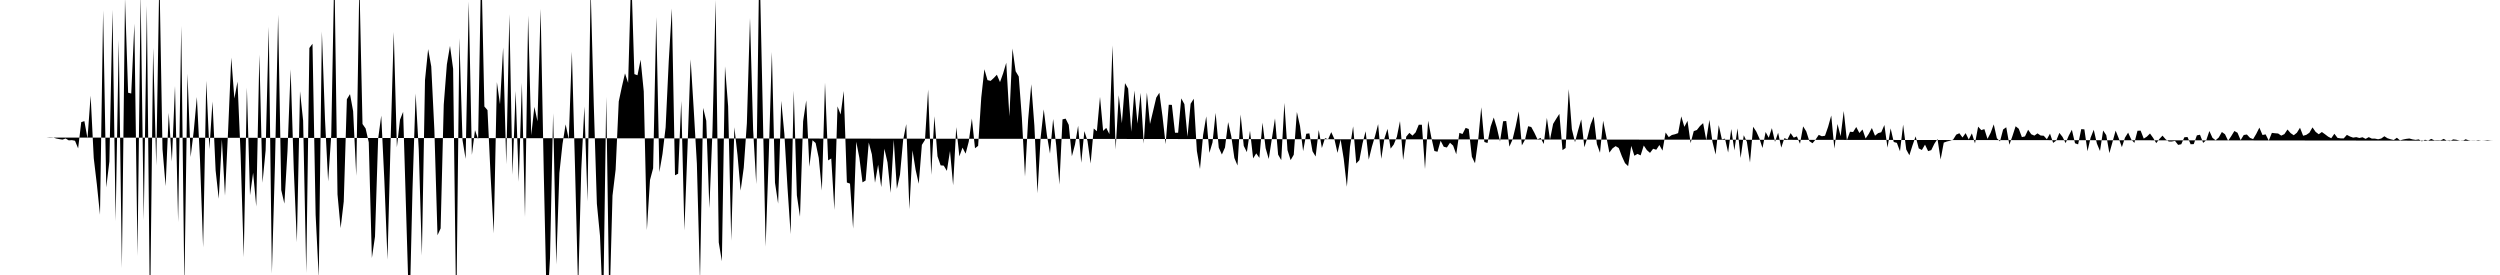 <svg viewBox="0 0 200 22" >
<polyline points="0,11 0.25,11 0.50,11 0.75,11 1,11 1.25,11 1.50,11 1.75,11 2,11 2.25,11 2.50,11 2.75,11 3,11 3.25,11 3.50,11 3.75,11 4,10.98 4.25,11 4.50,11.08 4.75,11.13 5,11.17 5.25,11.08 5.50,11.23 5.75,11.21 6,11.26 6.25,11.87 6.50,9.77 6.75,9.69 7,11.08 7.25,7.65 7.50,12.65 7.75,14.76 8,17.18 8.25,0.83 8.50,14.99 8.75,12.92 9,0.79 9.25,17.69 9.50,3.20 9.75,21.46 10,-0.14 10.25,7.42 10.50,7.48 10.75,1.89 11,20.47 11.25,-0.50 11.50,17.62 11.75,0.44 12,25.67 12.25,3.83 12.50,13.25 12.75,-2.15 13,11.93 13.25,14.89 13.50,9.03 13.75,12.92 14,6.88 14.25,17.77 14.50,2.07 14.75,23.07 15,5.90 15.25,12.56 15.50,10.48 15.75,7.76 16,12.80 16.25,19.79 16.50,6.46 16.75,11.93 17,8.12 17.25,13.64 17.50,15.90 17.75,11.15 18,15.65 18.25,10.42 18.50,4.61 18.75,7.88 19,6.53 19.25,12.39 19.50,20.58 19.75,7.01 20,15.62 20.25,13.82 20.50,16.52 20.75,4.37 21,14.62 21.25,12.03 21.50,2.14 21.75,21.89 22,13.03 22.25,1.18 22.50,15.21 22.75,16.29 23,12.08 23.25,5.55 23.50,13.50 23.75,19.38 24,7.30 24.25,9.65 24.50,21.84 24.75,3.84 25,3.50 25.25,17.18 25.50,22.20 25.75,2.52 26,9.56 26.25,14.51 26.50,10.81 26.75,-2.63 27,15.55 27.25,18.25 27.50,16.12 27.75,7.94 28,7.53 28.25,8.89 28.50,14.06 28.75,-1.52 29,9.92 29.25,10.28 29.50,11.38 29.75,20.64 30,18.93 30.25,11.11 30.50,9.25 30.75,14.48 31,20.77 31.25,11.24 31.50,2.56 31.75,11.78 32,9.58 32.25,8.95 32.50,17.30 32.75,25.64 33,15.13 33.25,7.48 33.50,11.96 33.75,20.45 34,6.41 34.25,3.93 34.50,5.32 34.75,10.41 35,18.82 35.25,18.27 35.50,8.37 35.75,5.15 36,3.67 36.25,5.51 36.50,25.39 36.75,3.05 37,11.21 37.25,12.71 37.50,0.12 37.75,12.39 38,10.41 38.25,11.15 38.50,-3.13 38.75,8.52 39,8.81 39.25,14.11 39.50,18.67 39.75,6.57 40,8.34 40.25,3.80 40.50,13.14 40.75,1.14 41,13.98 41.25,7.28 41.50,14.54 41.75,6.63 42,17.36 42.25,1.24 42.50,10.82 42.75,8.55 43,9.71 43.25,0.71 43.50,13.74 43.75,25.05 44,20.65 44.25,9.06 44.50,21.16 44.75,13.84 45,11.52 45.25,9.95 45.50,11.13 45.75,4.14 46,13.32 46.25,23.20 46.50,13.59 46.75,8.52 47,16.11 47.25,-0.99 47.50,8.29 47.75,16.30 48,18.87 48.25,25.11 48.50,7.75 48.75,24.82 49,15.65 49.25,13.57 49.50,8.12 49.75,6.94 50,5.87 50.25,6.63 50.50,-2.11 50.75,5.93 51,6.02 51.25,4.78 51.50,7.31 51.75,18.41 52,14.40 52.25,13.46 52.50,1.36 52.75,13.77 53,12.31 53.25,10.19 53.50,4.90 53.75,0.68 54,14.02 54.25,13.90 54.50,8.08 54.75,18.43 55,11.86 55.25,4.75 55.50,8.78 55.75,13.10 56,22.43 56.25,8.63 56.50,9.66 56.75,16.65 57,10.41 57.25,-0 57.50,19.39 57.75,20.90 58,5.31 58.25,8.50 58.50,19.25 58.75,10.18 59,12.40 59.25,15.25 59.50,13.41 59.75,9.86 60,1.44 60.25,10.38 60.50,14.73 60.75,-3.58 61,7.85 61.25,19.73 61.50,12.46 61.75,4.16 62,14.62 62.25,16.29 62.50,8.07 62.75,10.72 63,15.01 63.25,18.73 63.50,7.26 63.75,15.63 64,17.34 64.25,9.70 64.50,8.03 64.75,13.34 65,11.22 65.25,11.44 65.50,12.63 65.75,15.24 66,6.62 66.25,12.83 66.50,12.68 66.75,16.79 67,8.51 67.25,9.16 67.50,7.28 67.75,14.60 68,14.69 68.25,18.29 68.50,11.34 68.75,12.63 69,14.59 69.25,14.44 69.50,11.40 69.75,12.35 70,14.62 70.25,13.18 70.50,14.97 70.75,11.90 71,12.99 71.25,15.43 71.50,11.18 71.75,15.11 72,13.97 72.25,11.21 72.50,9.93 72.75,16.74 73,12.03 73.25,13.59 73.50,14.70 73.75,11.59 74,11.19 74.25,7.16 74.50,13.99 74.75,9.30 75,12.50 75.25,13.23 75.50,13.25 75.75,13.67 76,12.08 76.25,14.82 76.50,10.17 76.75,12.51 77,11.81 77.25,12.29 77.50,11.33 77.75,9.48 78,11.86 78.25,11.67 78.50,7.81 78.75,5.54 79,6.41 79.25,6.47 79.50,6.24 79.75,5.98 80,6.57 80.25,5.87 80.50,5.02 80.75,9.31 81,3.88 81.25,5.70 81.50,6.12 81.75,9.43 82,14.12 82.25,9.58 82.50,6.74 82.75,10.05 83,15.46 83.25,11.01 83.50,8.75 83.75,10.80 84,12.29 84.25,9.52 84.50,11.66 84.75,14.76 85,9.55 85.25,9.49 85.50,9.99 85.75,12.50 86,11.56 86.25,10.06 86.50,13.02 86.75,10.49 87,11.27 87.25,13.08 87.50,10.28 87.75,10.50 88,7.75 88.25,10.47 88.50,10.23 88.75,10.73 89,3.63 89.25,11.96 89.50,7.62 89.75,9.86 90,6.65 90.25,7.09 90.50,10.54 90.75,7.24 91,9.89 91.25,7.43 91.50,11.49 91.75,7.41 92,9.92 92.25,8.87 92.50,7.81 92.75,7.42 93,9.31 93.25,11.53 93.50,8.38 93.75,8.39 94,10.62 94.25,10.62 94.50,7.87 94.75,8.33 95,10.93 95.25,8.30 95.50,7.90 95.75,12.08 96,13.52 96.25,10.79 96.50,9.31 96.75,12.23 97,11.40 97.25,9.03 97.50,11.81 97.75,12.36 98,11.80 98.25,9.77 98.50,10.89 98.75,12.64 99,13.24 99.25,9.16 99.50,11.67 99.75,12.17 100,10.46 100.25,12.67 100.50,12.27 100.75,12.63 101,9.81 101.25,11.85 101.50,12.72 101.75,11.09 102,9.47 102.25,12.37 102.50,12.81 102.75,8.23 103,12.01 103.25,12.81 103.50,12.38 103.75,8.96 104,10.08 104.25,12.09 104.50,10.70 104.75,10.67 105,12.10 105.25,12.52 105.50,10.40 105.75,11.84 106,11.05 106.25,11.14 106.50,10.57 106.75,11.12 107,12.23 107.25,11.16 107.50,12.72 107.75,14.94 108,11.75 108.25,10.11 108.50,13.08 108.75,12.81 109,11.48 109.25,10.50 109.50,12.77 109.75,11.74 110,10.90 110.25,9.93 110.50,12.71 110.75,11.09 111,10.31 111.25,11.89 111.50,11.56 111.75,10.94 112,9.69 112.25,12.80 112.50,10.93 112.75,10.63 113,10.85 113.25,10.59 113.50,9.98 113.75,9.98 114,13.52 114.25,9.66 114.50,10.96 114.75,12.08 115,12.14 115.25,11.26 115.50,11.74 115.75,11.80 116,11.42 116.25,11.65 116.50,12.34 116.75,10.63 117,10.72 117.25,10.23 117.50,10.32 117.75,12.54 118,13.06 118.25,11.24 118.50,8.58 118.75,11.36 119,11.44 119.25,10.13 119.50,9.40 119.75,10.23 120,11.32 120.25,9.70 120.50,9.68 120.75,11.73 121,11.17 121.25,10.13 121.50,8.91 121.75,11.63 122,11.18 122.25,10.10 122.50,10.16 122.75,10.62 123,11.15 123.25,11.03 123.50,11.52 123.75,9.43 124,11.17 124.25,9.91 124.50,9.50 124.75,9.11 125,12.01 125.25,11.84 125.50,7.13 125.75,10.34 126,11.38 126.25,10.42 126.50,9.55 126.75,11.78 127,10.97 127.25,9.95 127.50,9.32 127.75,11.52 128,12.22 128.25,9.66 128.50,10.91 128.75,12.21 129,11.87 129.25,11.69 129.50,11.84 129.75,12.50 130,13.05 130.25,13.29 130.50,11.67 130.75,12.46 131,12.31 131.25,12.43 131.50,11.64 131.75,12.01 132,12.23 132.25,11.90 132.50,11.98 132.75,11.60 133,12.05 133.25,10.60 133.50,10.97 133.75,10.80 134,10.74 134.25,10.65 134.50,9.31 134.75,10.15 135,9.67 135.25,11.45 135.50,10.49 135.75,10.40 136,10.08 136.25,9.85 136.50,11.21 136.75,9.59 137,11.36 137.25,12.36 137.50,10.01 137.75,11.15 138,11.09 138.25,12.20 138.50,10.32 138.75,12.03 139,10.27 139.25,12.64 139.50,10.82 139.75,11.34 140,13 140.25,10.14 140.50,10.52 140.75,11.07 141,11.84 141.25,10.56 141.50,11.02 141.75,10.25 142,11.35 142.25,10.62 142.50,11.81 142.75,11.05 143,11.15 143.25,10.65 143.50,11.01 143.75,10.91 144,11.50 144.25,10.11 144.50,10.51 144.75,11.29 145,11.46 145.25,11.16 145.50,10.79 145.75,10.90 146,10.86 146.25,10.14 146.50,9.24 146.75,11.89 147,9.92 147.25,10.90 147.50,8.88 147.75,11.22 148,10.54 148.25,10.56 148.50,10.16 148.75,10.64 149,10.36 149.25,11.08 149.50,10.71 149.75,10.24 150,10.86 150.25,10.65 150.50,10.58 150.75,10 151,11.81 151.25,10.27 151.50,11.36 151.75,11.43 152,12.10 152.25,9.97 152.50,11.96 152.75,12.42 153,11.63 153.25,10.91 153.50,11.87 153.75,12 154,11.57 154.25,12.09 154.50,12.01 154.75,11.50 155,11.12 155.25,12.76 155.50,11.41 155.75,11.32 156,11.26 156.25,11.17 156.50,10.77 156.75,10.66 157,11 157.25,10.65 157.50,11.16 157.75,10.67 158,11.47 158.25,10.13 158.50,10.41 158.75,10.33 159,11.11 159.25,10.63 159.50,9.95 159.75,11.06 160,11.31 160.25,10.36 160.50,10.18 160.75,11.58 161,10.87 161.25,10.10 161.50,10.30 161.75,10.97 162,10.91 162.25,10.38 162.50,10.74 162.75,10.85 163,10.67 163.25,10.84 163.50,10.86 163.75,11.14 164,10.69 164.25,11.43 164.50,11.25 164.75,10.63 165,10.95 165.25,11.45 165.50,10.85 165.75,10.38 166,11.46 166.25,11.55 166.50,10.33 166.75,10.35 167,12.10 167.25,11.01 167.50,10.38 167.75,11.48 168,12.08 168.25,10.44 168.50,10.81 168.75,12.25 169,11.36 169.25,10.45 169.50,11.07 169.75,11.77 170,11.01 170.25,10.61 170.50,11.16 170.75,11.43 171,10.46 171.25,10.45 171.50,11.09 171.75,10.93 172,10.68 172.25,11.03 172.50,11.45 172.75,11.12 173,10.85 173.25,11.14 173.50,11.32 173.75,11.32 174,11.27 174.25,11.59 174.50,11.54 174.75,10.98 175,10.96 175.25,11.54 175.50,11.53 175.75,10.83 176,10.78 176.25,11.43 176.50,11.22 176.75,10.48 177,11.03 177.25,11.22 177.50,11 177.75,10.56 178,10.74 178.25,11.26 178.50,10.89 178.75,10.48 179,10.62 179.25,11.21 179.50,10.80 179.75,10.76 180,11.03 180.25,11.13 180.50,10.71 180.75,10.21 181,10.80 181.25,10.75 181.50,11.25 181.75,10.63 182,10.66 182.25,10.68 182.50,10.85 182.75,10.73 183,10.36 183.25,10.65 183.50,10.82 183.75,10.62 184,10.22 184.25,10.86 184.50,10.79 184.75,10.62 185,10.19 185.25,10.55 185.50,10.74 185.75,10.56 186,10.74 186.25,10.93 186.50,11.06 186.75,10.70 187,11.03 187.25,11.07 187.50,11.07 187.75,10.79 188,10.92 188.25,11.01 188.50,10.97 188.75,11.04 189,10.98 189.25,11.11 189.50,10.97 189.75,11.09 190,11.09 190.25,11.14 190.50,11.08 190.75,10.90 191,11.06 191.25,11.14 191.50,11.20 191.75,11.02 192,11.23 192.25,11.16 192.50,11.11 192.75,11.08 193,11.15 193.25,11.19 193.50,11.15 193.75,11.31 194,11.18 194.25,11.25 194.50,11.11 194.75,11.23 195,11.22 195.25,11.23 195.50,11.11 195.75,11.26 196,11.29 196.25,11.15 196.50,11.18 196.75,11.25 197,11.28 197.25,11.14 197.50,11.23 197.75,11.27 198,11.27 198.25,11.22 198.50,11.26 198.75,11.25 199,11.22 199.25,11.25 199.50,11.26 199.75,11.26 " />
</svg>